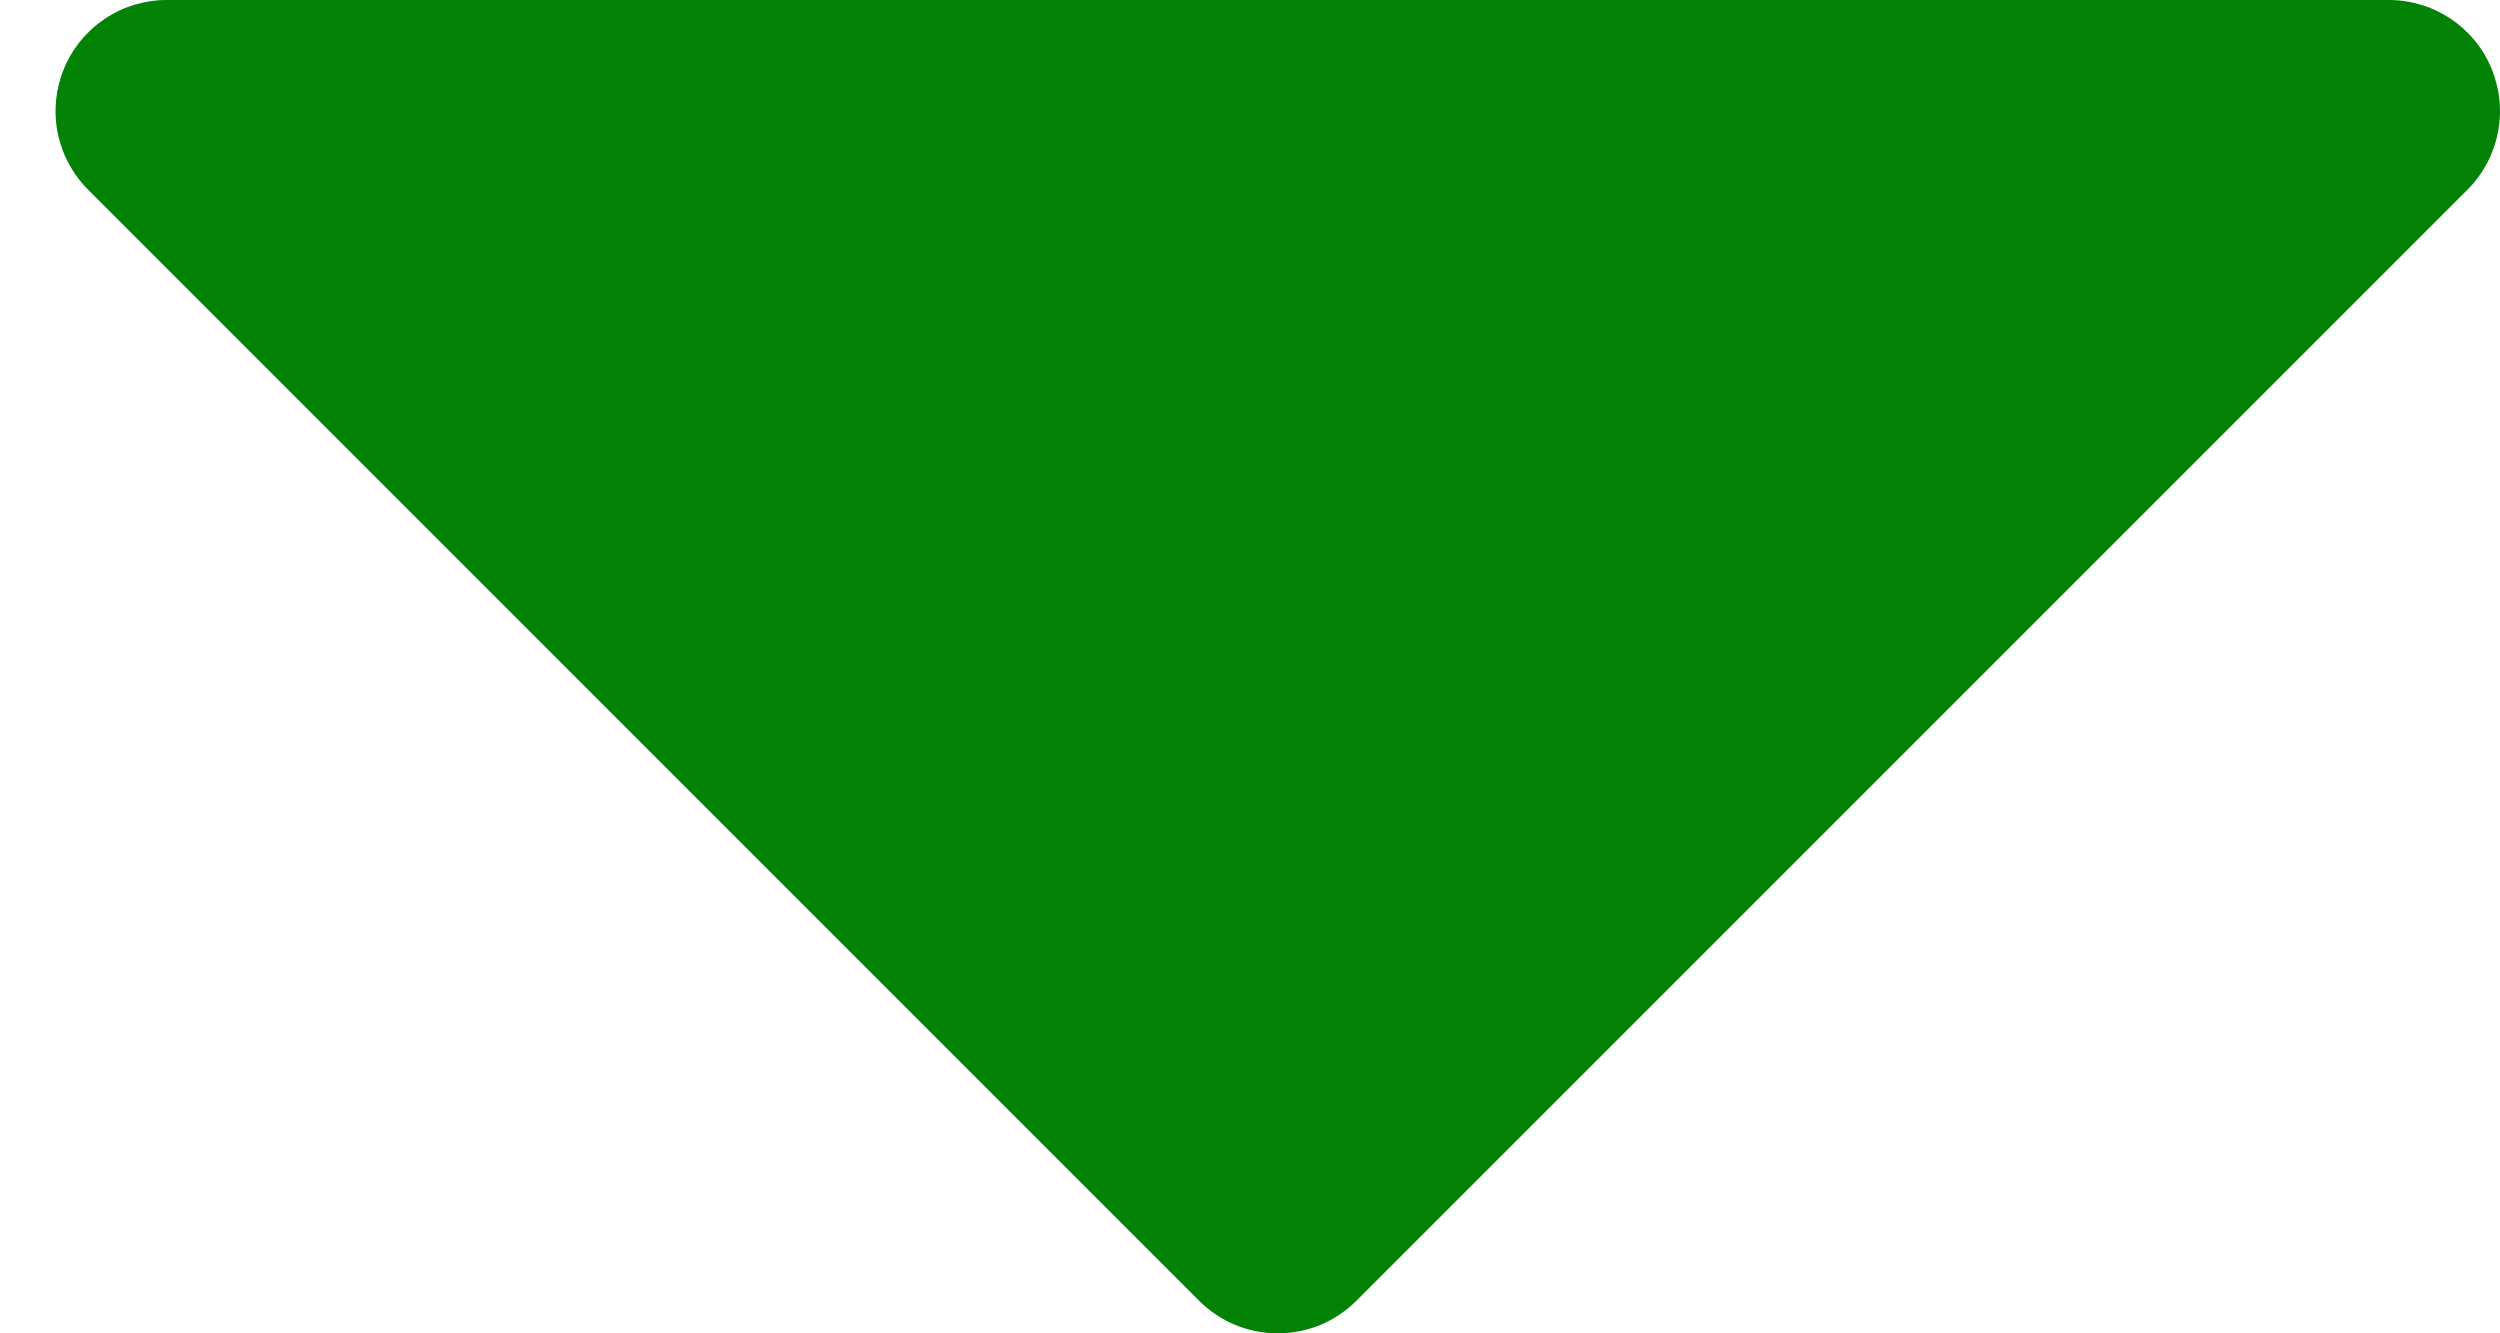 <svg width="30" height="16" viewBox="0 0 30 16" fill="none" xmlns="http://www.w3.org/2000/svg">
<path d="M29.898 0.823C29.798 0.579 29.627 0.371 29.407 0.225C29.188 0.078 28.93 1.55661e-07 28.667 0H2C1.736 -1.03851e-06 1.478 0.078 1.259 0.225C1.04 0.371 0.869 0.579 0.768 0.823C0.667 1.067 0.641 1.335 0.692 1.593C0.744 1.852 0.871 2.09 1.057 2.276L14.39 15.61C14.514 15.733 14.661 15.832 14.823 15.899C14.985 15.966 15.158 16 15.333 16C15.508 16 15.682 15.966 15.844 15.899C16.005 15.832 16.152 15.733 16.276 15.61L29.61 2.276C29.796 2.09 29.923 1.852 29.974 1.593C30.026 1.335 29.999 1.067 29.898 0.823Z" fill="#028306"/>
</svg>
